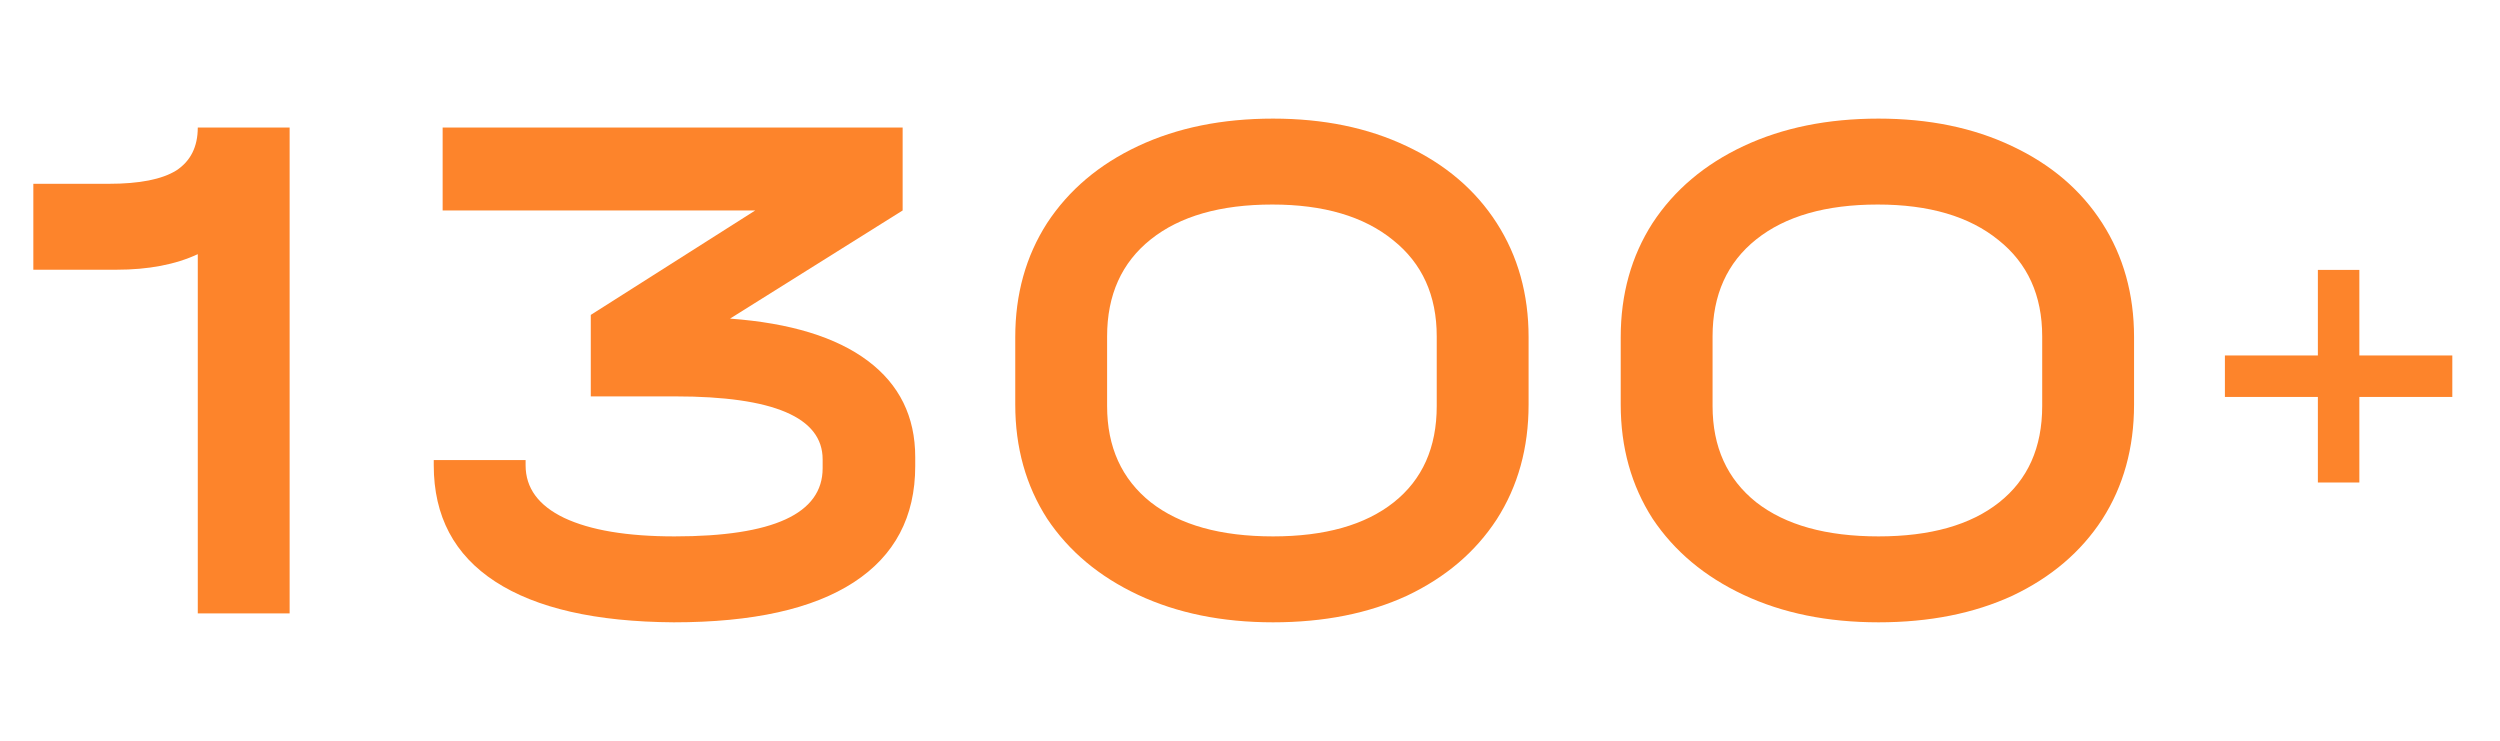 <svg width="216" height="64" viewBox="0 0 216 64" fill="none" xmlns="http://www.w3.org/2000/svg">
<path d="M162.302 53.768C157.908 53.768 154.025 52.979 150.654 51.4C147.284 49.821 144.66 47.624 142.782 44.808C140.948 41.949 140.03 38.664 140.03 34.952V29.128C140.03 25.416 140.948 22.131 142.782 19.272C144.66 16.413 147.284 14.195 150.654 12.616C154.025 11.037 157.908 10.248 162.302 10.248C166.654 10.248 170.494 11.037 173.822 12.616C177.193 14.195 179.796 16.413 181.63 19.272C183.465 22.131 184.382 25.416 184.382 29.128V34.952C184.382 38.707 183.465 42.013 181.63 44.872C179.796 47.688 177.214 49.885 173.886 51.464C170.558 53 166.697 53.768 162.302 53.768ZM162.302 46.344C166.782 46.344 170.26 45.363 172.734 43.4C175.209 41.437 176.446 38.664 176.446 35.08V29.064C176.446 25.523 175.188 22.749 172.67 20.744C170.153 18.696 166.676 17.672 162.238 17.672C157.758 17.672 154.26 18.675 151.742 20.68C149.225 22.685 147.966 25.48 147.966 29.064V35.08C147.966 38.621 149.225 41.395 151.742 43.4C154.26 45.363 157.78 46.344 162.302 46.344Z" fill="#FD842B"/>
<path d="M109.99 53.768C105.595 53.768 101.712 52.979 98.342 51.4C94.971 49.821 92.347 47.624 90.47 44.808C88.635 41.949 87.718 38.664 87.718 34.952V29.128C87.718 25.416 88.635 22.131 90.47 19.272C92.347 16.413 94.971 14.195 98.342 12.616C101.712 11.037 105.595 10.248 109.99 10.248C114.342 10.248 118.182 11.037 121.51 12.616C124.88 14.195 127.483 16.413 129.318 19.272C131.152 22.131 132.07 25.416 132.07 29.128V34.952C132.07 38.707 131.152 42.013 129.318 44.872C127.483 47.688 124.902 49.885 121.574 51.464C118.246 53 114.384 53.768 109.99 53.768ZM109.99 46.344C114.47 46.344 117.947 45.363 120.422 43.4C122.896 41.437 124.134 38.664 124.134 35.08V29.064C124.134 25.523 122.875 22.749 120.358 20.744C117.84 18.696 114.363 17.672 109.926 17.672C105.446 17.672 101.947 18.675 99.43 20.68C96.912 22.685 95.654 25.48 95.654 29.064V35.08C95.654 38.621 96.912 41.395 99.43 43.4C101.947 45.363 105.467 46.344 109.99 46.344Z" fill="#FD842B"/>
<path d="M63.076 27.528C68.281 27.912 72.249 29.128 74.98 31.176C77.71 33.224 79.076 35.997 79.076 39.496V40.264C79.076 44.659 77.305 48.008 73.764 50.312C70.222 52.616 65.038 53.768 58.212 53.768C51.47 53.725 46.329 52.552 42.788 50.248C39.246 47.944 37.476 44.595 37.476 40.2V39.752H45.412V40.2C45.412 42.163 46.521 43.677 48.74 44.744C51.001 45.811 54.18 46.344 58.276 46.344C66.809 46.344 71.076 44.381 71.076 40.456V39.688C71.076 36.061 66.83 34.248 58.34 34.248H51.044V27.208L65.252 18.184H38.244V11.016H77.988V18.184L63.076 27.528Z" fill="#FD842B"/>
<path d="M25.024 53H17.088V21.96C15.168 22.856 12.821 23.304 10.048 23.304H2.88V15.88H9.408C12.053 15.88 13.995 15.496 15.232 14.728C16.469 13.917 17.088 12.68 17.088 11.016H25.024V53Z" fill="#FD842B"/>
<path d="M211.88 34.296H203.848V41.688H200.264V34.296H192.232V30.712H200.264V23.32H203.848V30.712H211.88V34.296Z" fill="#FD842B"/>
</svg>

